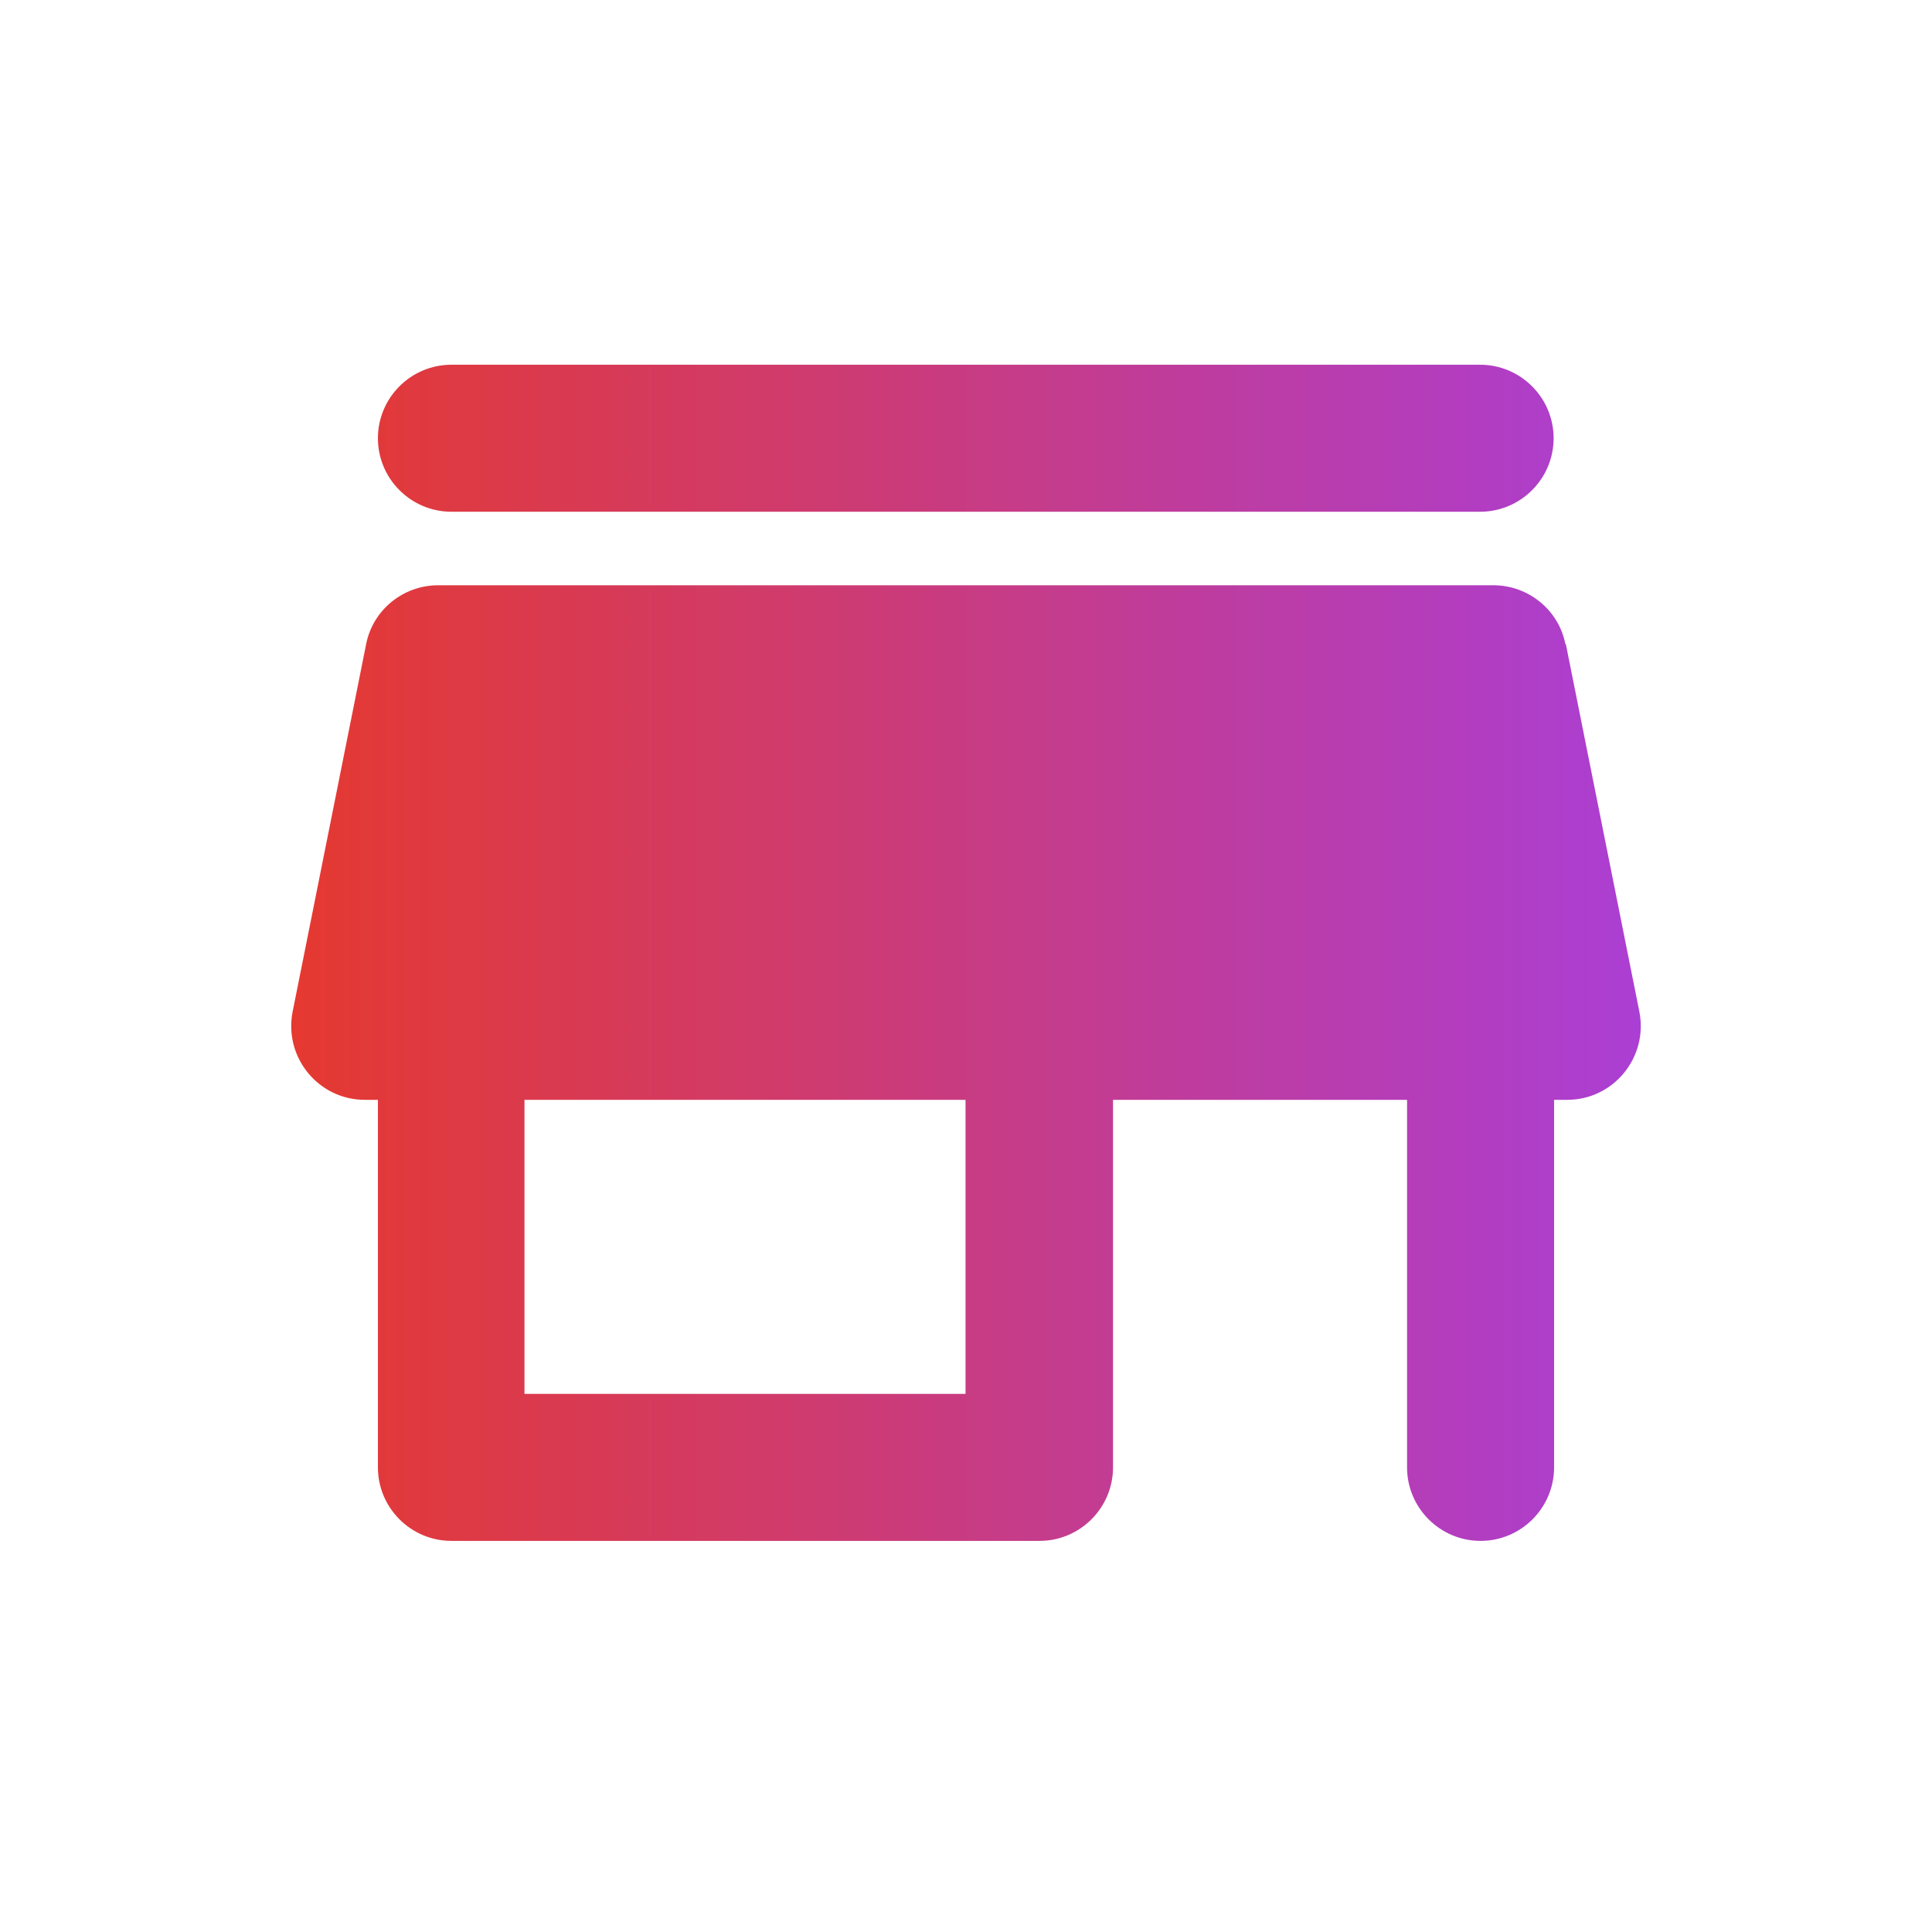 <?xml version="1.0" encoding="UTF-8"?> <svg xmlns="http://www.w3.org/2000/svg" width="41" height="41" viewBox="0 0 41 41" fill="none"><path d="M9.58 10.86H31.41C32.27 10.86 32.97 10.16 32.97 9.3C32.97 8.44 32.27 7.74 31.41 7.74H9.58C8.72 7.74 8.02 8.44 8.02 9.3C8.02 10.16 8.72 10.86 9.58 10.86ZM33.22 13.67C33.08 12.95 32.44 12.42 31.69 12.42H9.3C8.55 12.42 7.91 12.95 7.77 13.67L6.21 21.47C6.02 22.44 6.76 23.34 7.74 23.34H8.02V31.14C8.02 32 8.72 32.7 9.58 32.7H22.06C22.92 32.7 23.62 32 23.62 31.14V23.34H29.86V31.14C29.86 32 30.56 32.7 31.42 32.7C32.28 32.7 32.98 32 32.98 31.14V23.34H33.26C34.24 23.34 34.98 22.44 34.79 21.47L33.23 13.67H33.22ZM20.49 29.58H11.13V23.34H20.49V29.58Z" fill="url(#paint0_linear_81_2246)"></path><defs><linearGradient id="paint0_linear_81_2246" x1="34.819" y1="20.22" x2="6.18" y2="20.22" gradientUnits="userSpaceOnUse"><stop stop-color="#AB3ED4"></stop><stop offset="1" stop-color="#E53930"></stop></linearGradient></defs></svg> 
